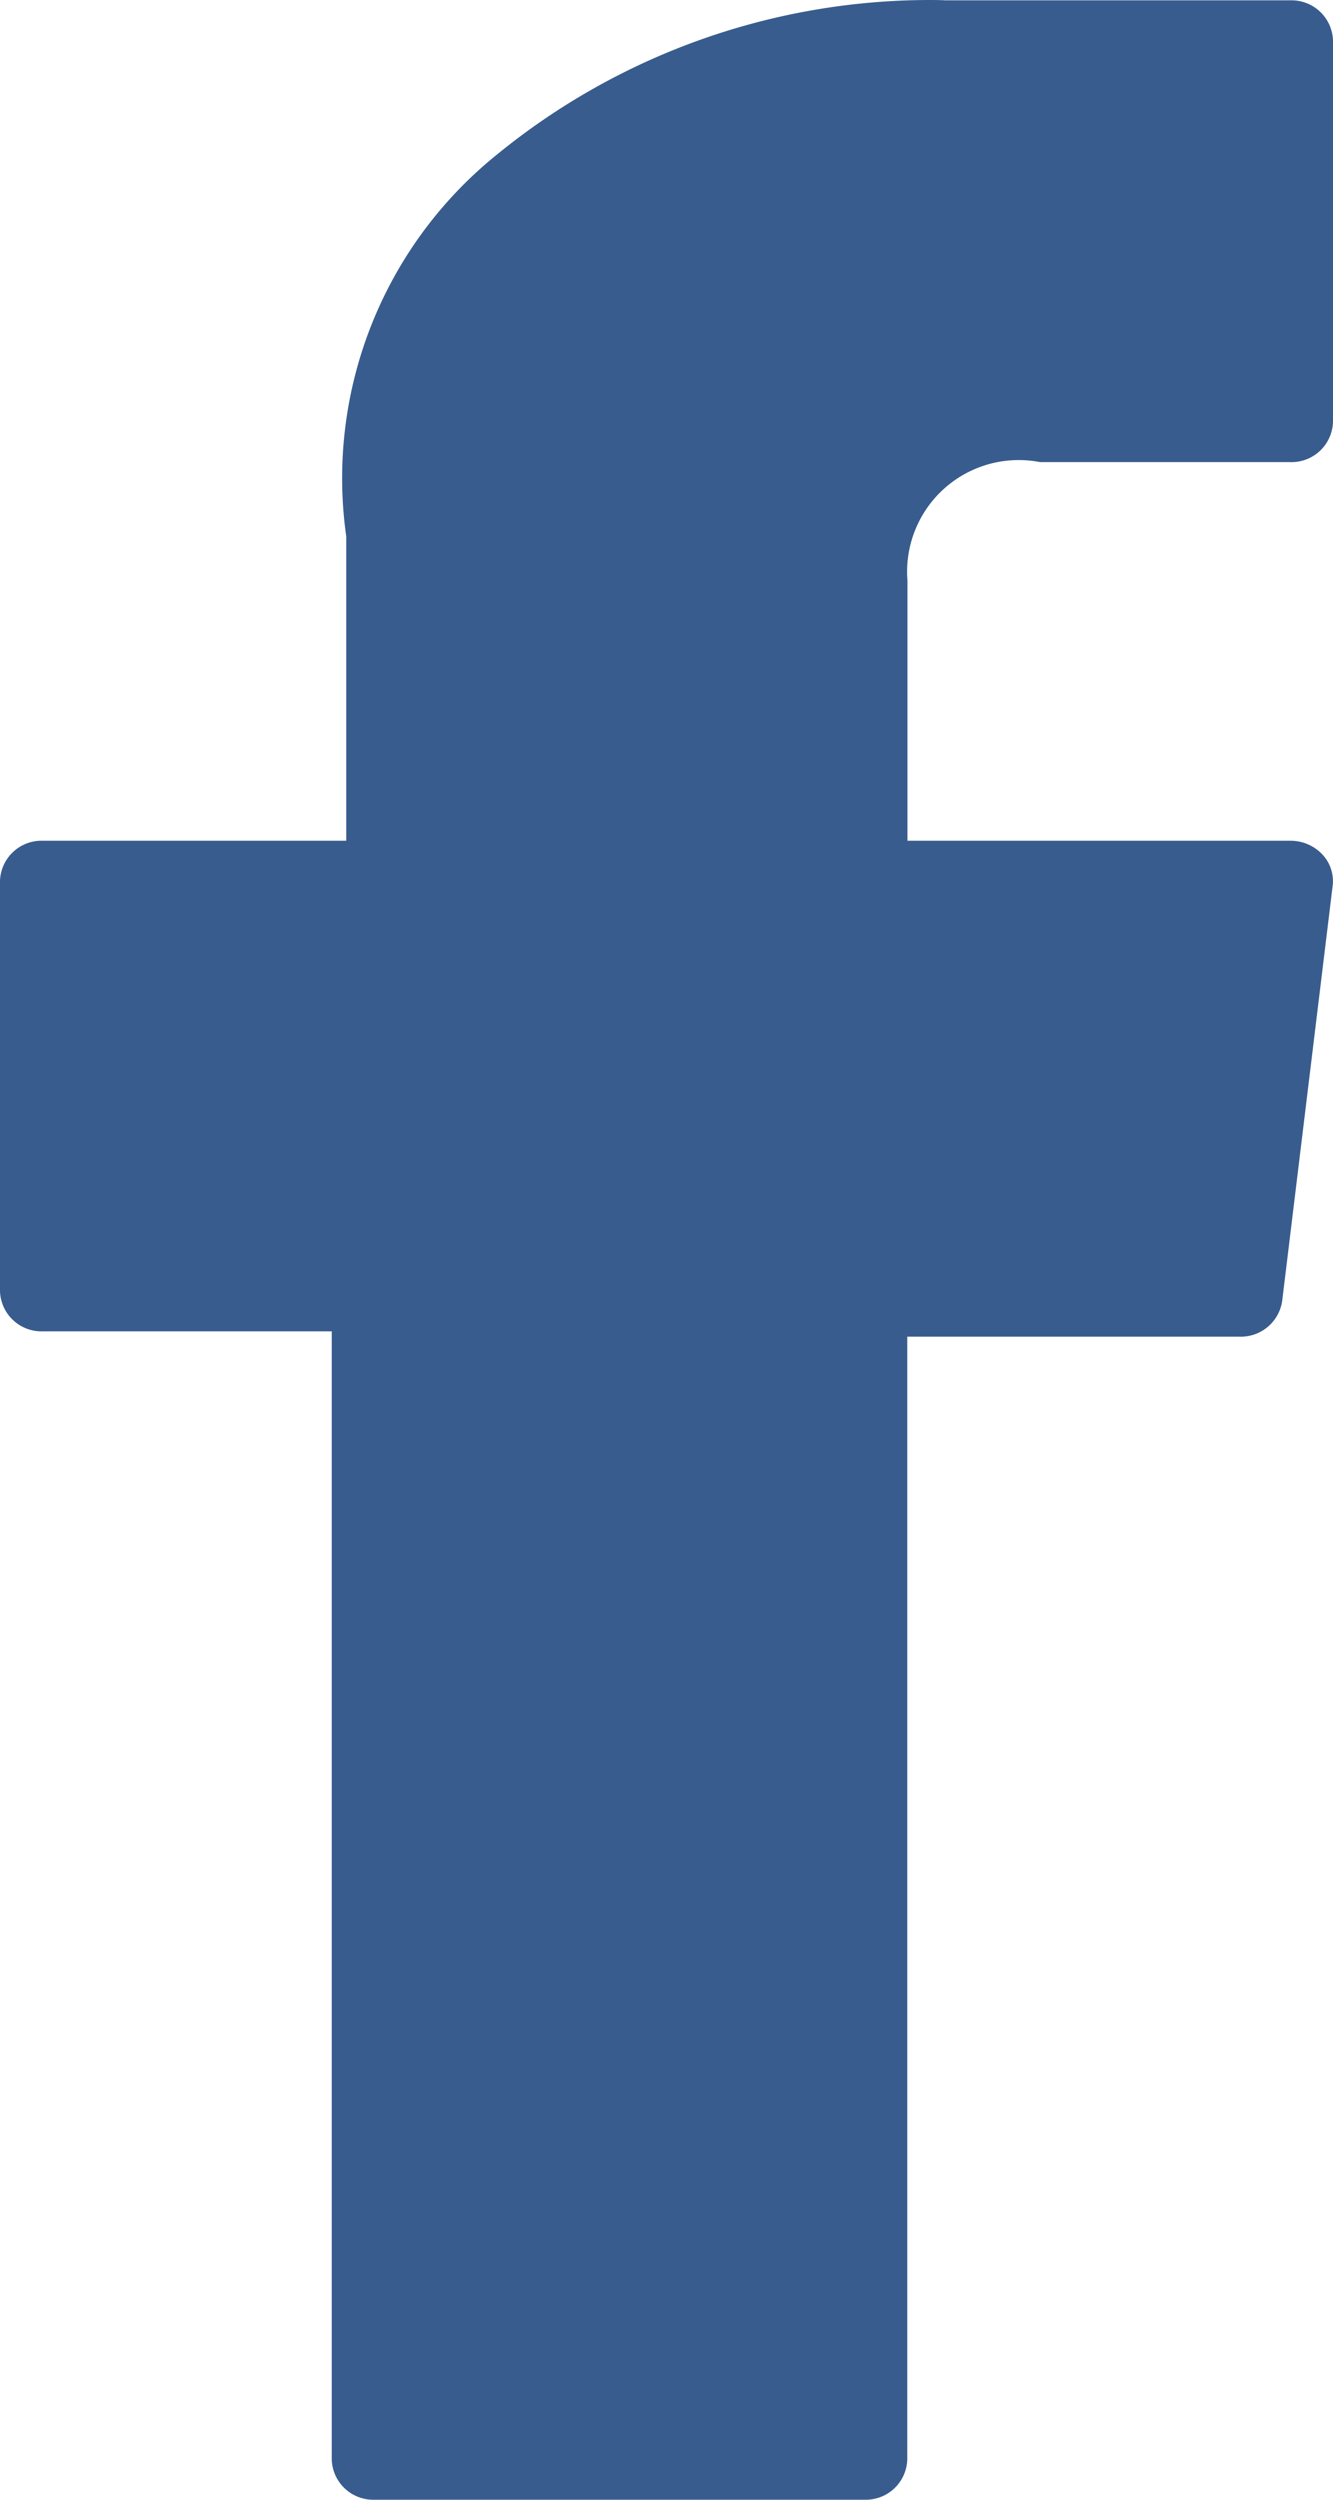 <svg id="Слой_1" data-name="Слой 1" xmlns="http://www.w3.org/2000/svg" viewBox="0 0 8 15"><title>facebook</title><path d="M0.255,7.989h1.736v6.769A0.249,0.249,0,0,0,2.247,15H5.19a0.249,0.249,0,0,0,.255-0.242V8.021H7.441a0.251,0.251,0,0,0,.254-0.214l0.303-2.492a0.234,0.234,0,0,0-.063-0.189A0.262,0.262,0,0,0,7.745,5.045H5.446V3.483A0.67,0.67,0,0,1,6.242,2.773h1.503A0.249,0.249,0,0,0,8,2.531V0.244A0.249,0.249,0,0,0,7.745.002H5.673C5.659,0.001,5.626,0,5.578,0A4.111,4.111,0,0,0,2.983.927a2.494,2.494,0,0,0-.905,2.292V5.045H0.255A0.249,0.249,0,0,0,0,5.287V7.747A0.249,0.249,0,0,0,.255,7.989Z" transform="translate(0)" style="fill:#385c8e"/></svg>